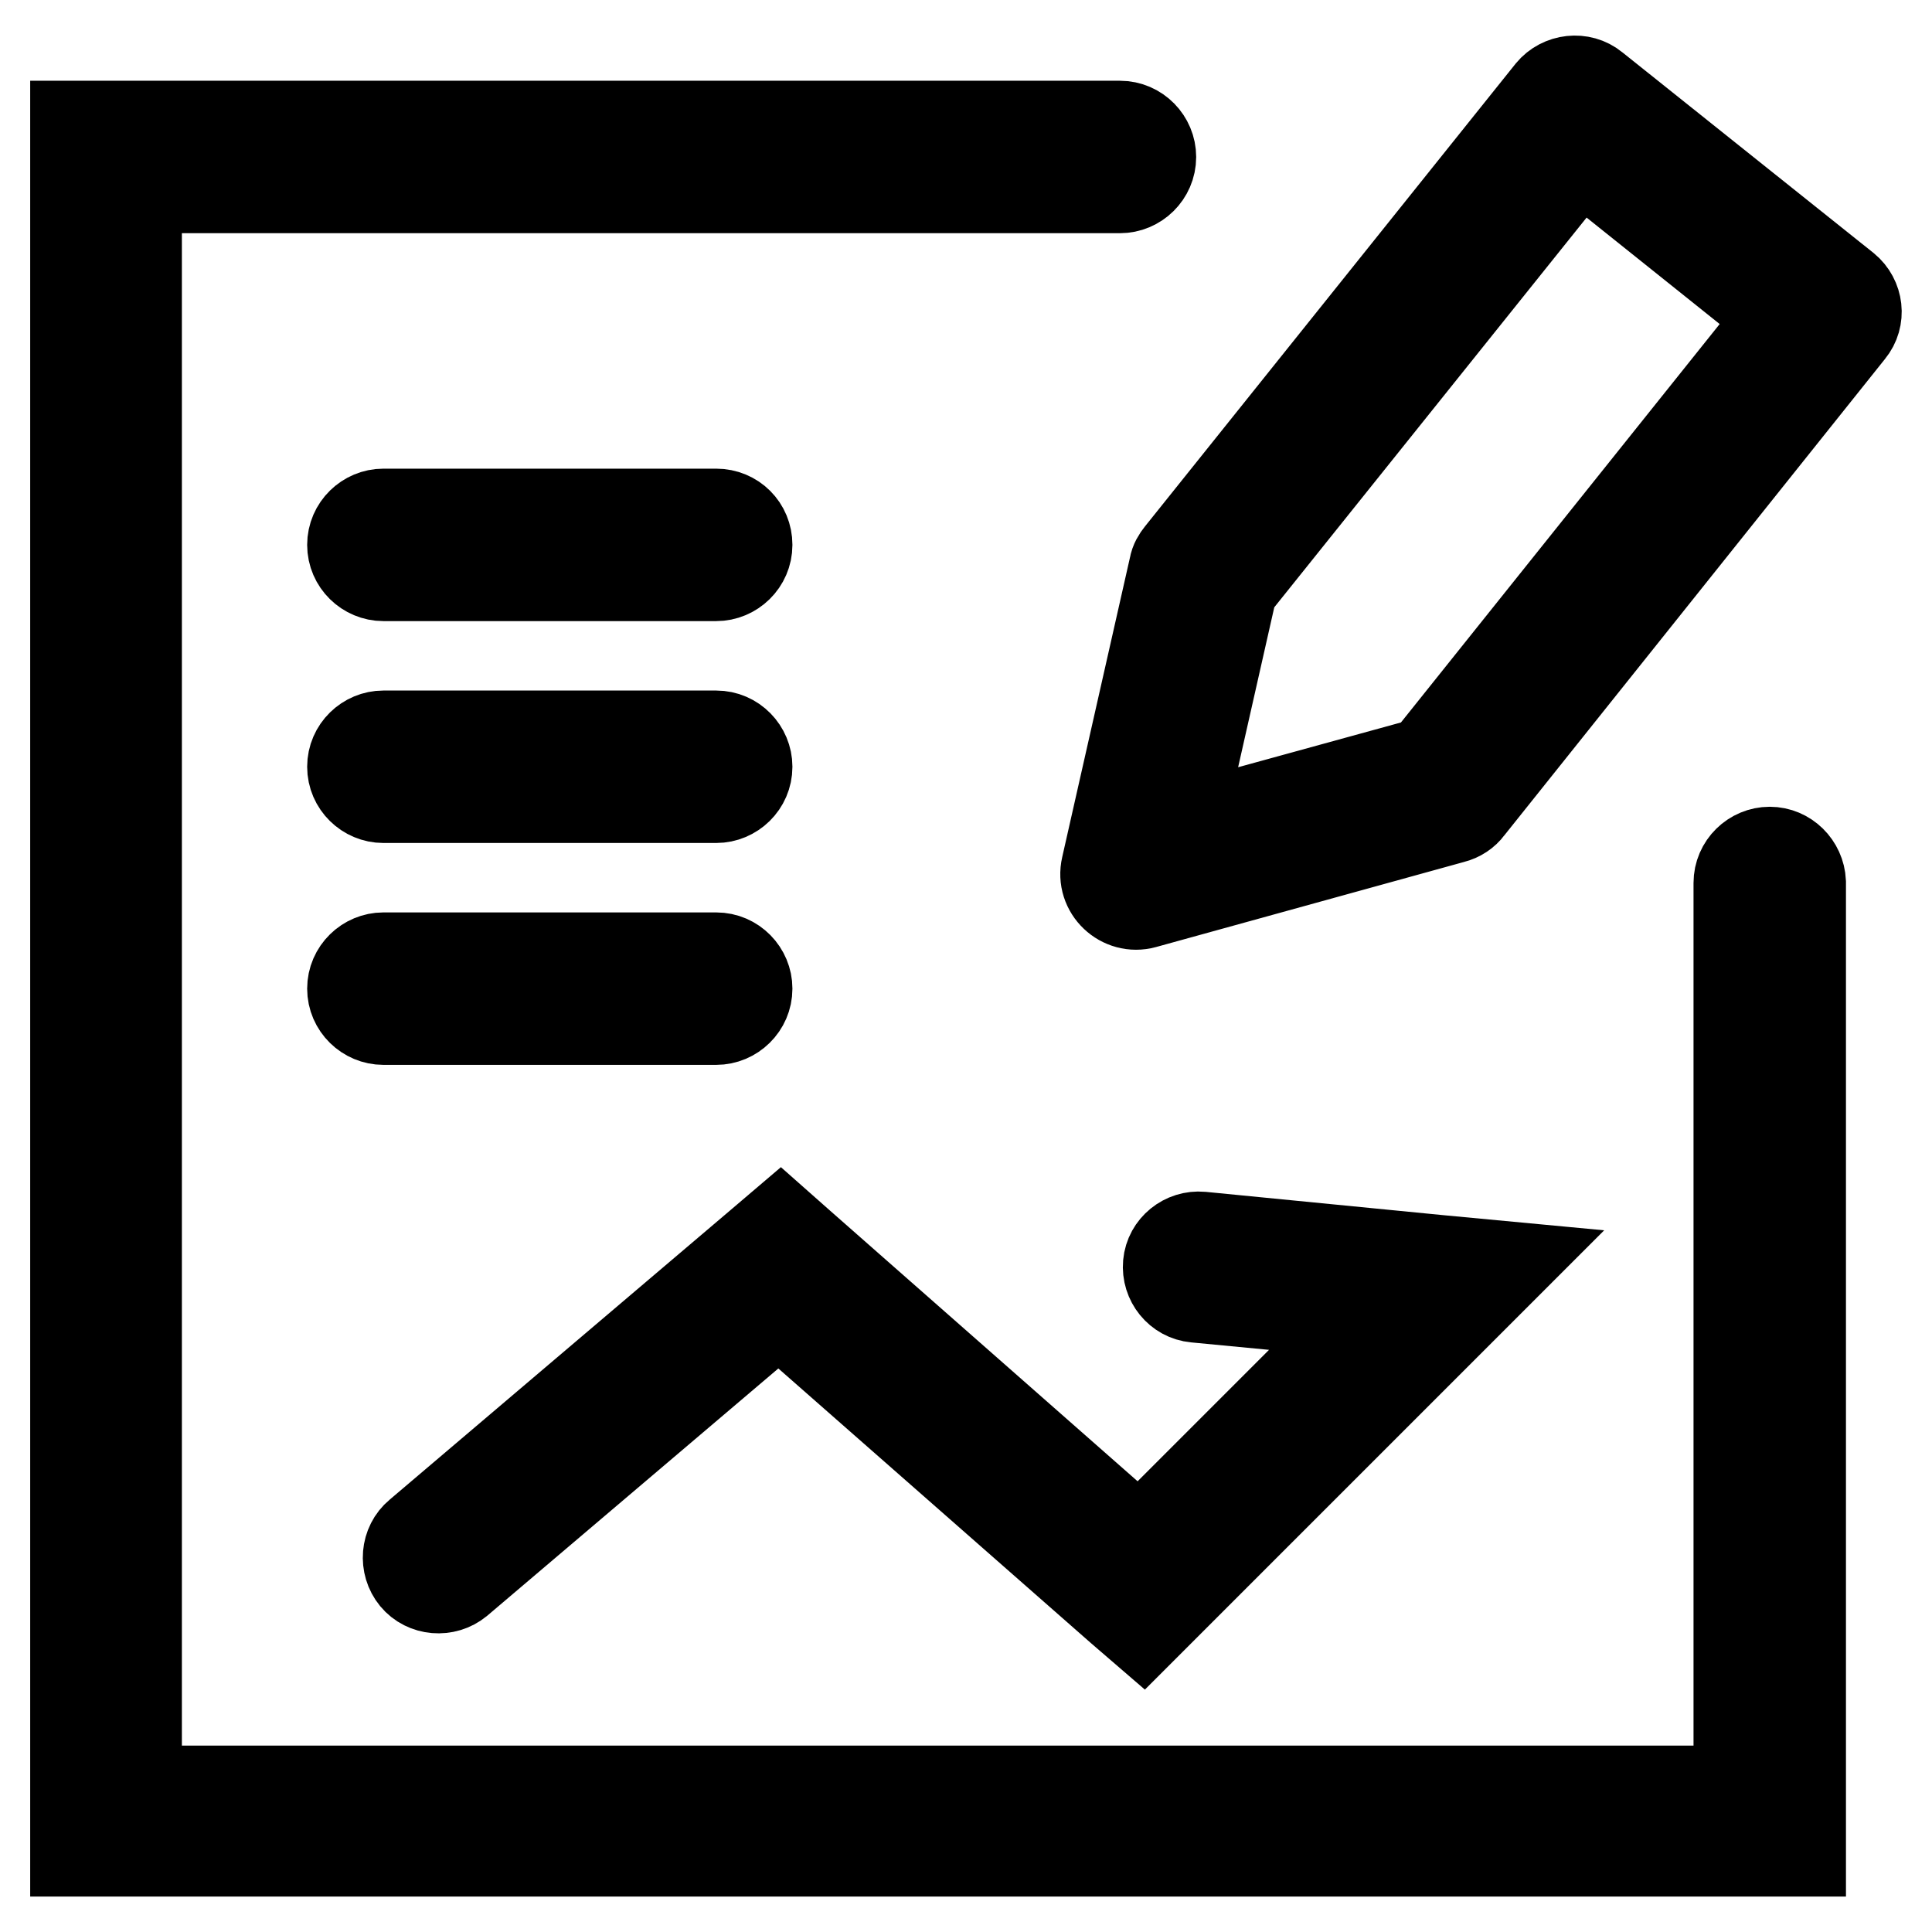<?xml version="1.0" encoding="utf-8"?>
<!-- Svg Vector Icons : http://www.onlinewebfonts.com/icon -->
<!DOCTYPE svg PUBLIC "-//W3C//DTD SVG 1.1//EN" "http://www.w3.org/Graphics/SVG/1.1/DTD/svg11.dtd">
<svg version="1.1" xmlns="http://www.w3.org/2000/svg" xmlns:xlink="http://www.w3.org/1999/xlink" x="0px" y="0px" viewBox="0 0 256 256" enable-background="new 0 0 256 256" xml:space="preserve">
<g> <path stroke-width="12" fill-opacity="0" stroke="#000000"  d="M234.5,112.9c-2.2,0-4.1,1.8-4.1,4.1v120.3H18.1V24.9h130.3c2.2,0,4.1-1.8,4.1-4.1c0-2.2-1.8-4.1-4.1-4.1 H14.1H10v4.1v220.4v4.1h4.1h220.4h4.1v-4.1V116.9C238.5,114.7,236.7,112.9,234.5,112.9z M244.5,38.2l-33.3-26.6 c-1.7-1.4-4.3-1.1-5.7,0.6l-49.1,61.3c-0.4,0.5-0.7,1-0.8,1.6l-9,39.8c-0.7,3,2.1,5.6,5,4.8l40.9-11.3c0.8-0.2,1.6-0.7,2.1-1.4 l50.5-63.2C246.5,42.1,246.2,39.6,244.5,38.2z M189.1,101l-33.1,9.1l7.3-32.3l46-57.4l27,21.6L189.1,101z M106,164.9l-2.6-2.3 l-2.7,2.3l-45.2,38.4c-1.7,1.4-1.9,4-0.5,5.7c1.4,1.7,4,1.9,5.7,0.5l42.5-36.1l45.3,39.8l2.9,2.5l2.7-2.7l39.1-39.1l6.1-6.1 l-8.5-0.8l-31.6-3.1c-2.2-0.2-4.2,1.4-4.4,3.6c-0.2,2.2,1.4,4.2,3.6,4.4l23,2.2l-30.4,30.4L106,164.9z M50.8,105.7h44.1 c2.2,0,4.1-1.8,4.1-4.1c0-2.2-1.8-4.1-4.1-4.1H50.8c-2.2,0-4.1,1.8-4.1,4.1C46.7,103.9,48.6,105.7,50.8,105.7z M50.8,76.3h44.1 c2.2,0,4.1-1.8,4.1-4.1s-1.8-4.1-4.1-4.1H50.8c-2.2,0-4.1,1.8-4.1,4.1S48.6,76.3,50.8,76.3z M50.8,135.1h44.1 c2.2,0,4.1-1.8,4.1-4.1c0-2.2-1.8-4.1-4.1-4.1H50.8c-2.2,0-4.1,1.8-4.1,4.1C46.7,133.3,48.6,135.1,50.8,135.1z"/></g>
</svg>